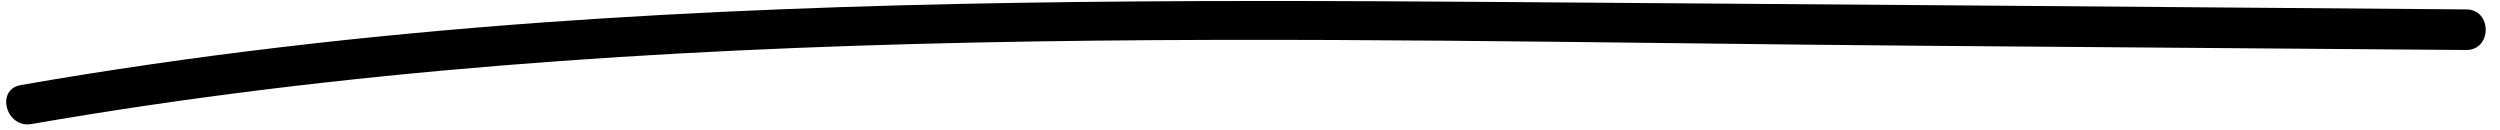<?xml version="1.0" encoding="UTF-8"?> <svg xmlns="http://www.w3.org/2000/svg" width="77" height="4" viewBox="0 0 77 4" fill="none"> <path d="M75.96 0.29C65.99 0.21 56.01 0.13 46.04 0.06C36.27 -0.01 26.49 -0.01 16.74 0.69C11.35 1.08 5.97 1.69 0.64 2.62C-0.15 2.76 0.19 3.96 0.97 3.82C20.18 0.49 39.85 1.26 59.26 1.41C64.83 1.45 70.39 1.5 75.96 1.54C76.76 1.54 76.76 0.29 75.96 0.29Z" fill="black"></path> </svg> 